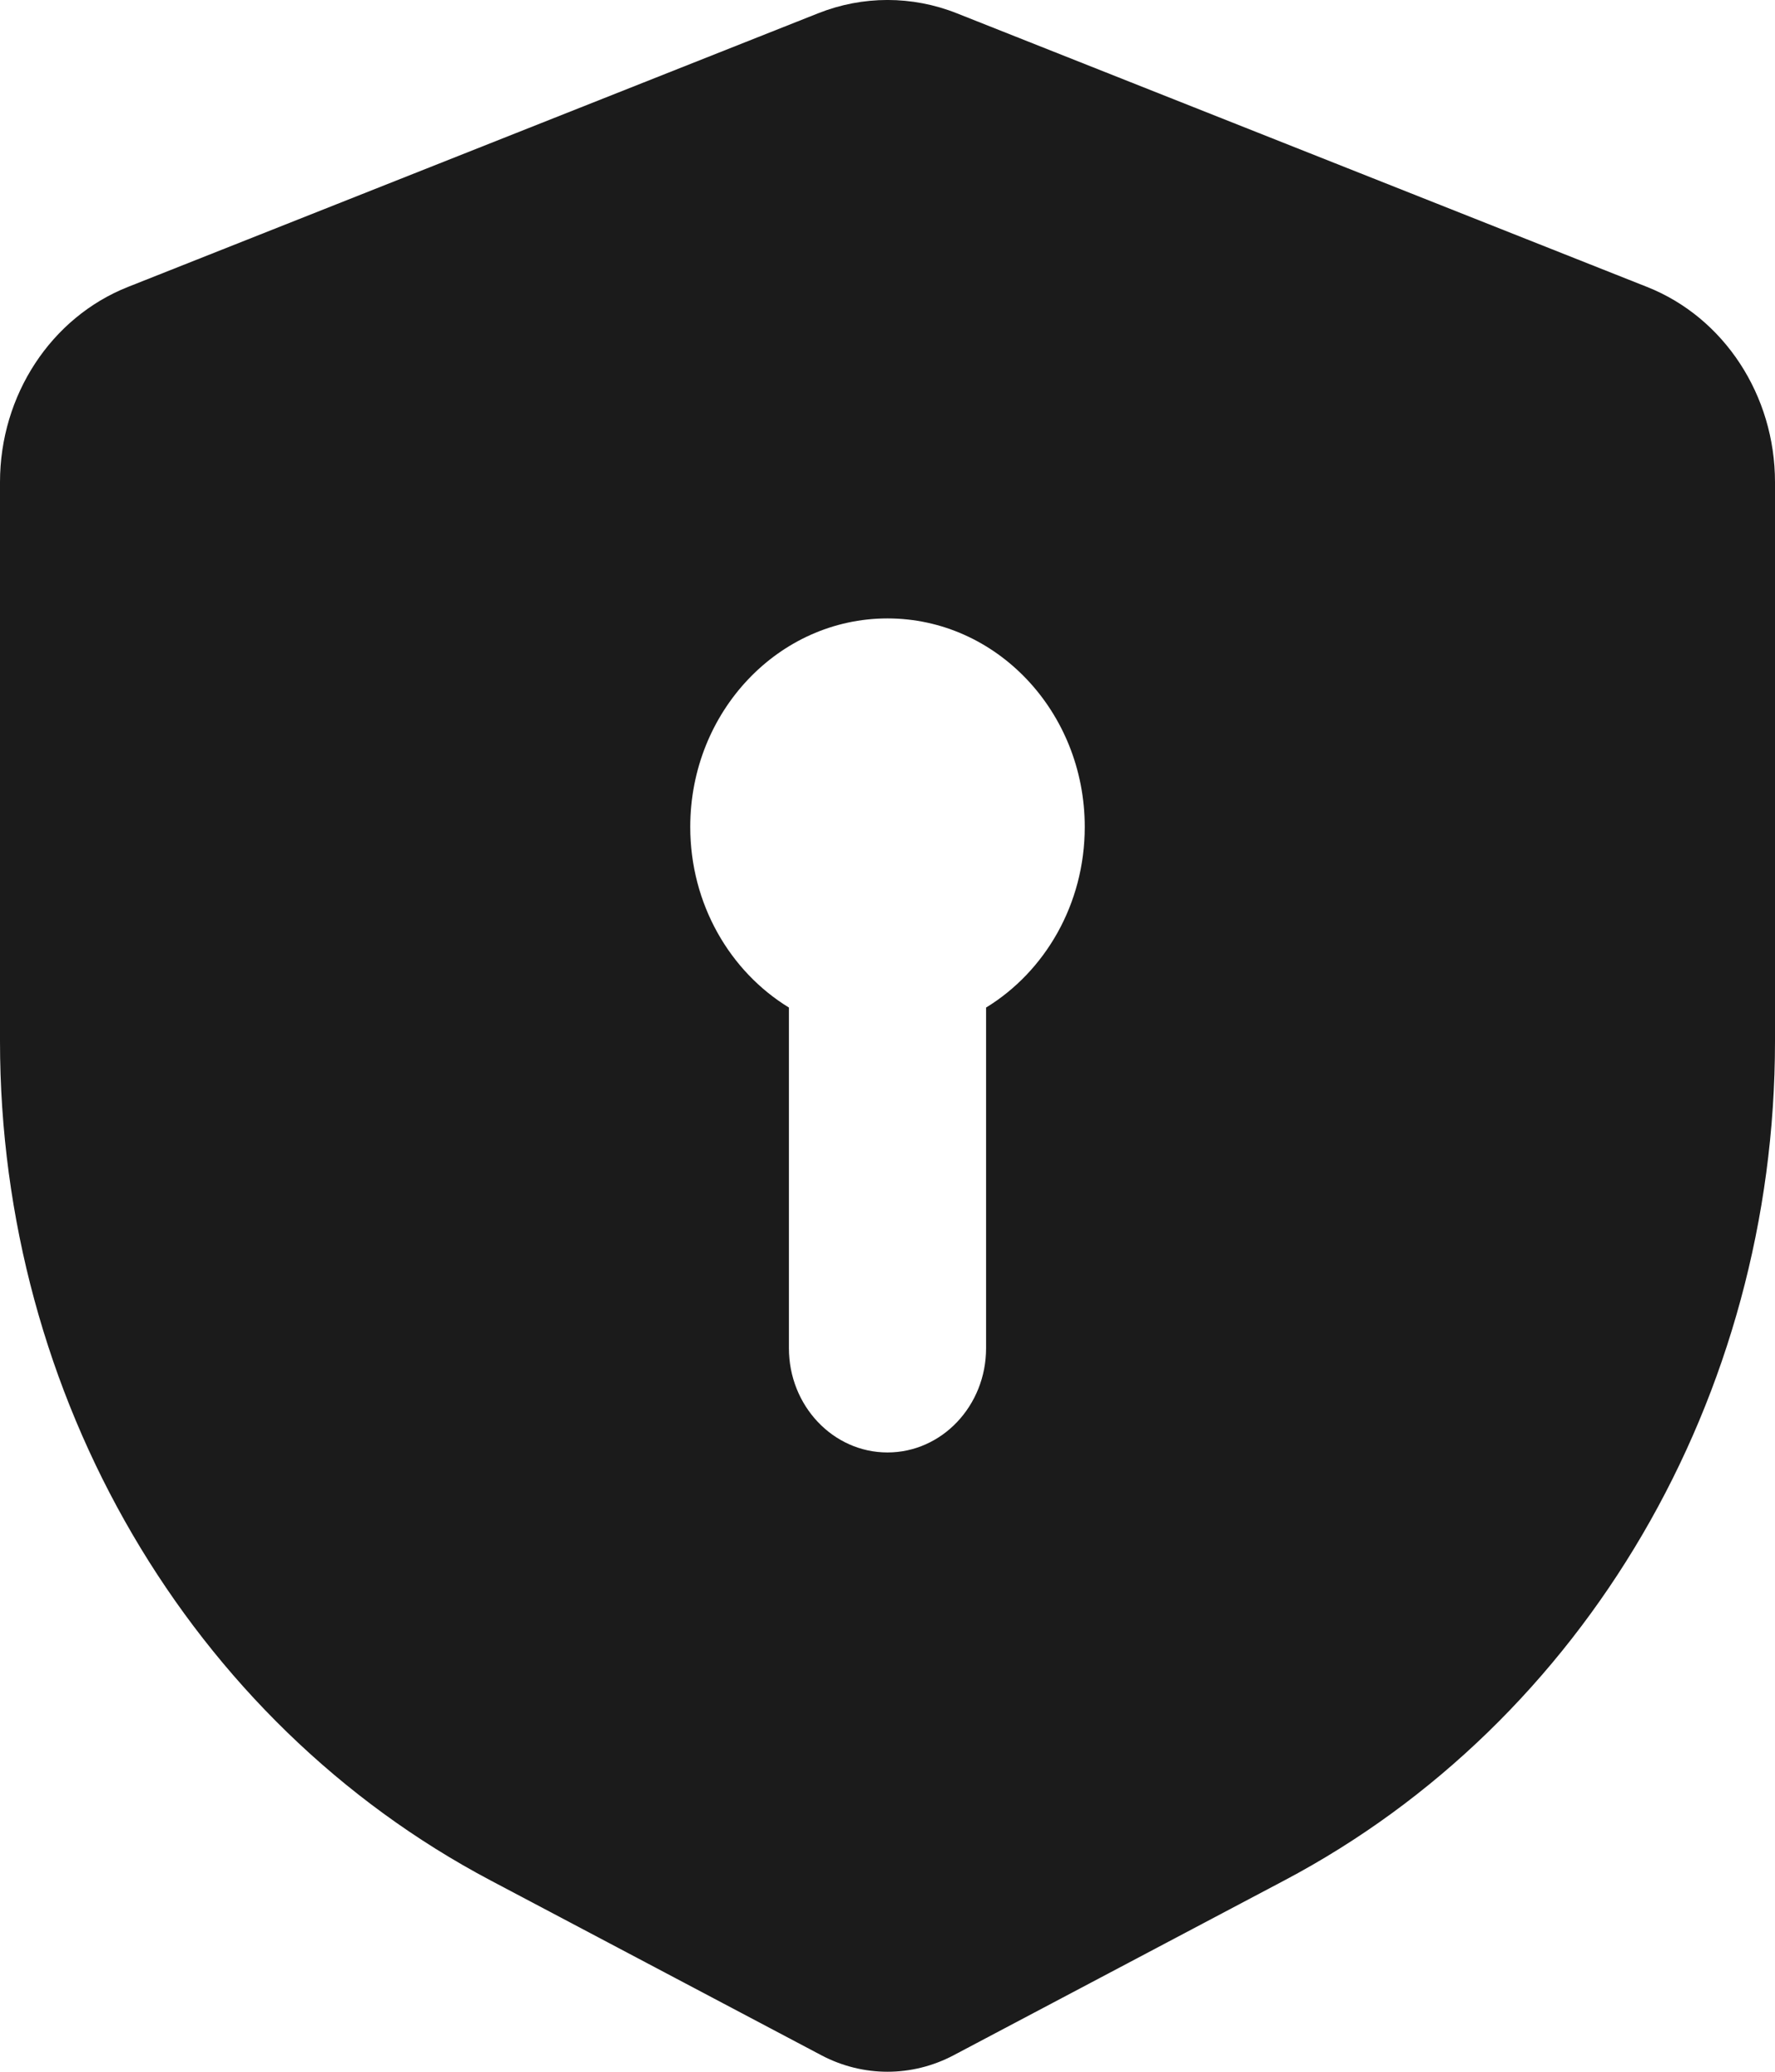 <?xml version="1.0" encoding="UTF-8"?> <svg xmlns="http://www.w3.org/2000/svg" width="24" height="28" viewBox="0 0 24 28" fill="none"> <path fill-rule="evenodd" clip-rule="evenodd" d="M11.064 0.179C11.667 -0.06 12.333 -0.06 12.936 0.179L22.27 3.878C23.311 4.29 24 5.342 24 6.516V14.072C24 18.875 21.432 23.266 17.366 25.414L12.894 27.777C12.331 28.074 11.669 28.074 11.106 27.777L6.633 25.414C2.568 23.266 0 18.875 0 14.072V6.516C0 5.342 0.69 4.29 1.73 3.878L11.064 0.179ZM13.333 13.617C14.13 13.13 14.667 12.219 14.667 11.176C14.667 9.62 13.473 8.358 12 8.358C10.527 8.358 9.333 9.62 9.333 11.176C9.333 12.219 9.87 13.13 10.667 13.617V18.221C10.667 18.999 11.264 19.63 12 19.63C12.736 19.63 13.333 18.999 13.333 18.221V13.617Z" fill="#1B1B1B"></path> </svg> 